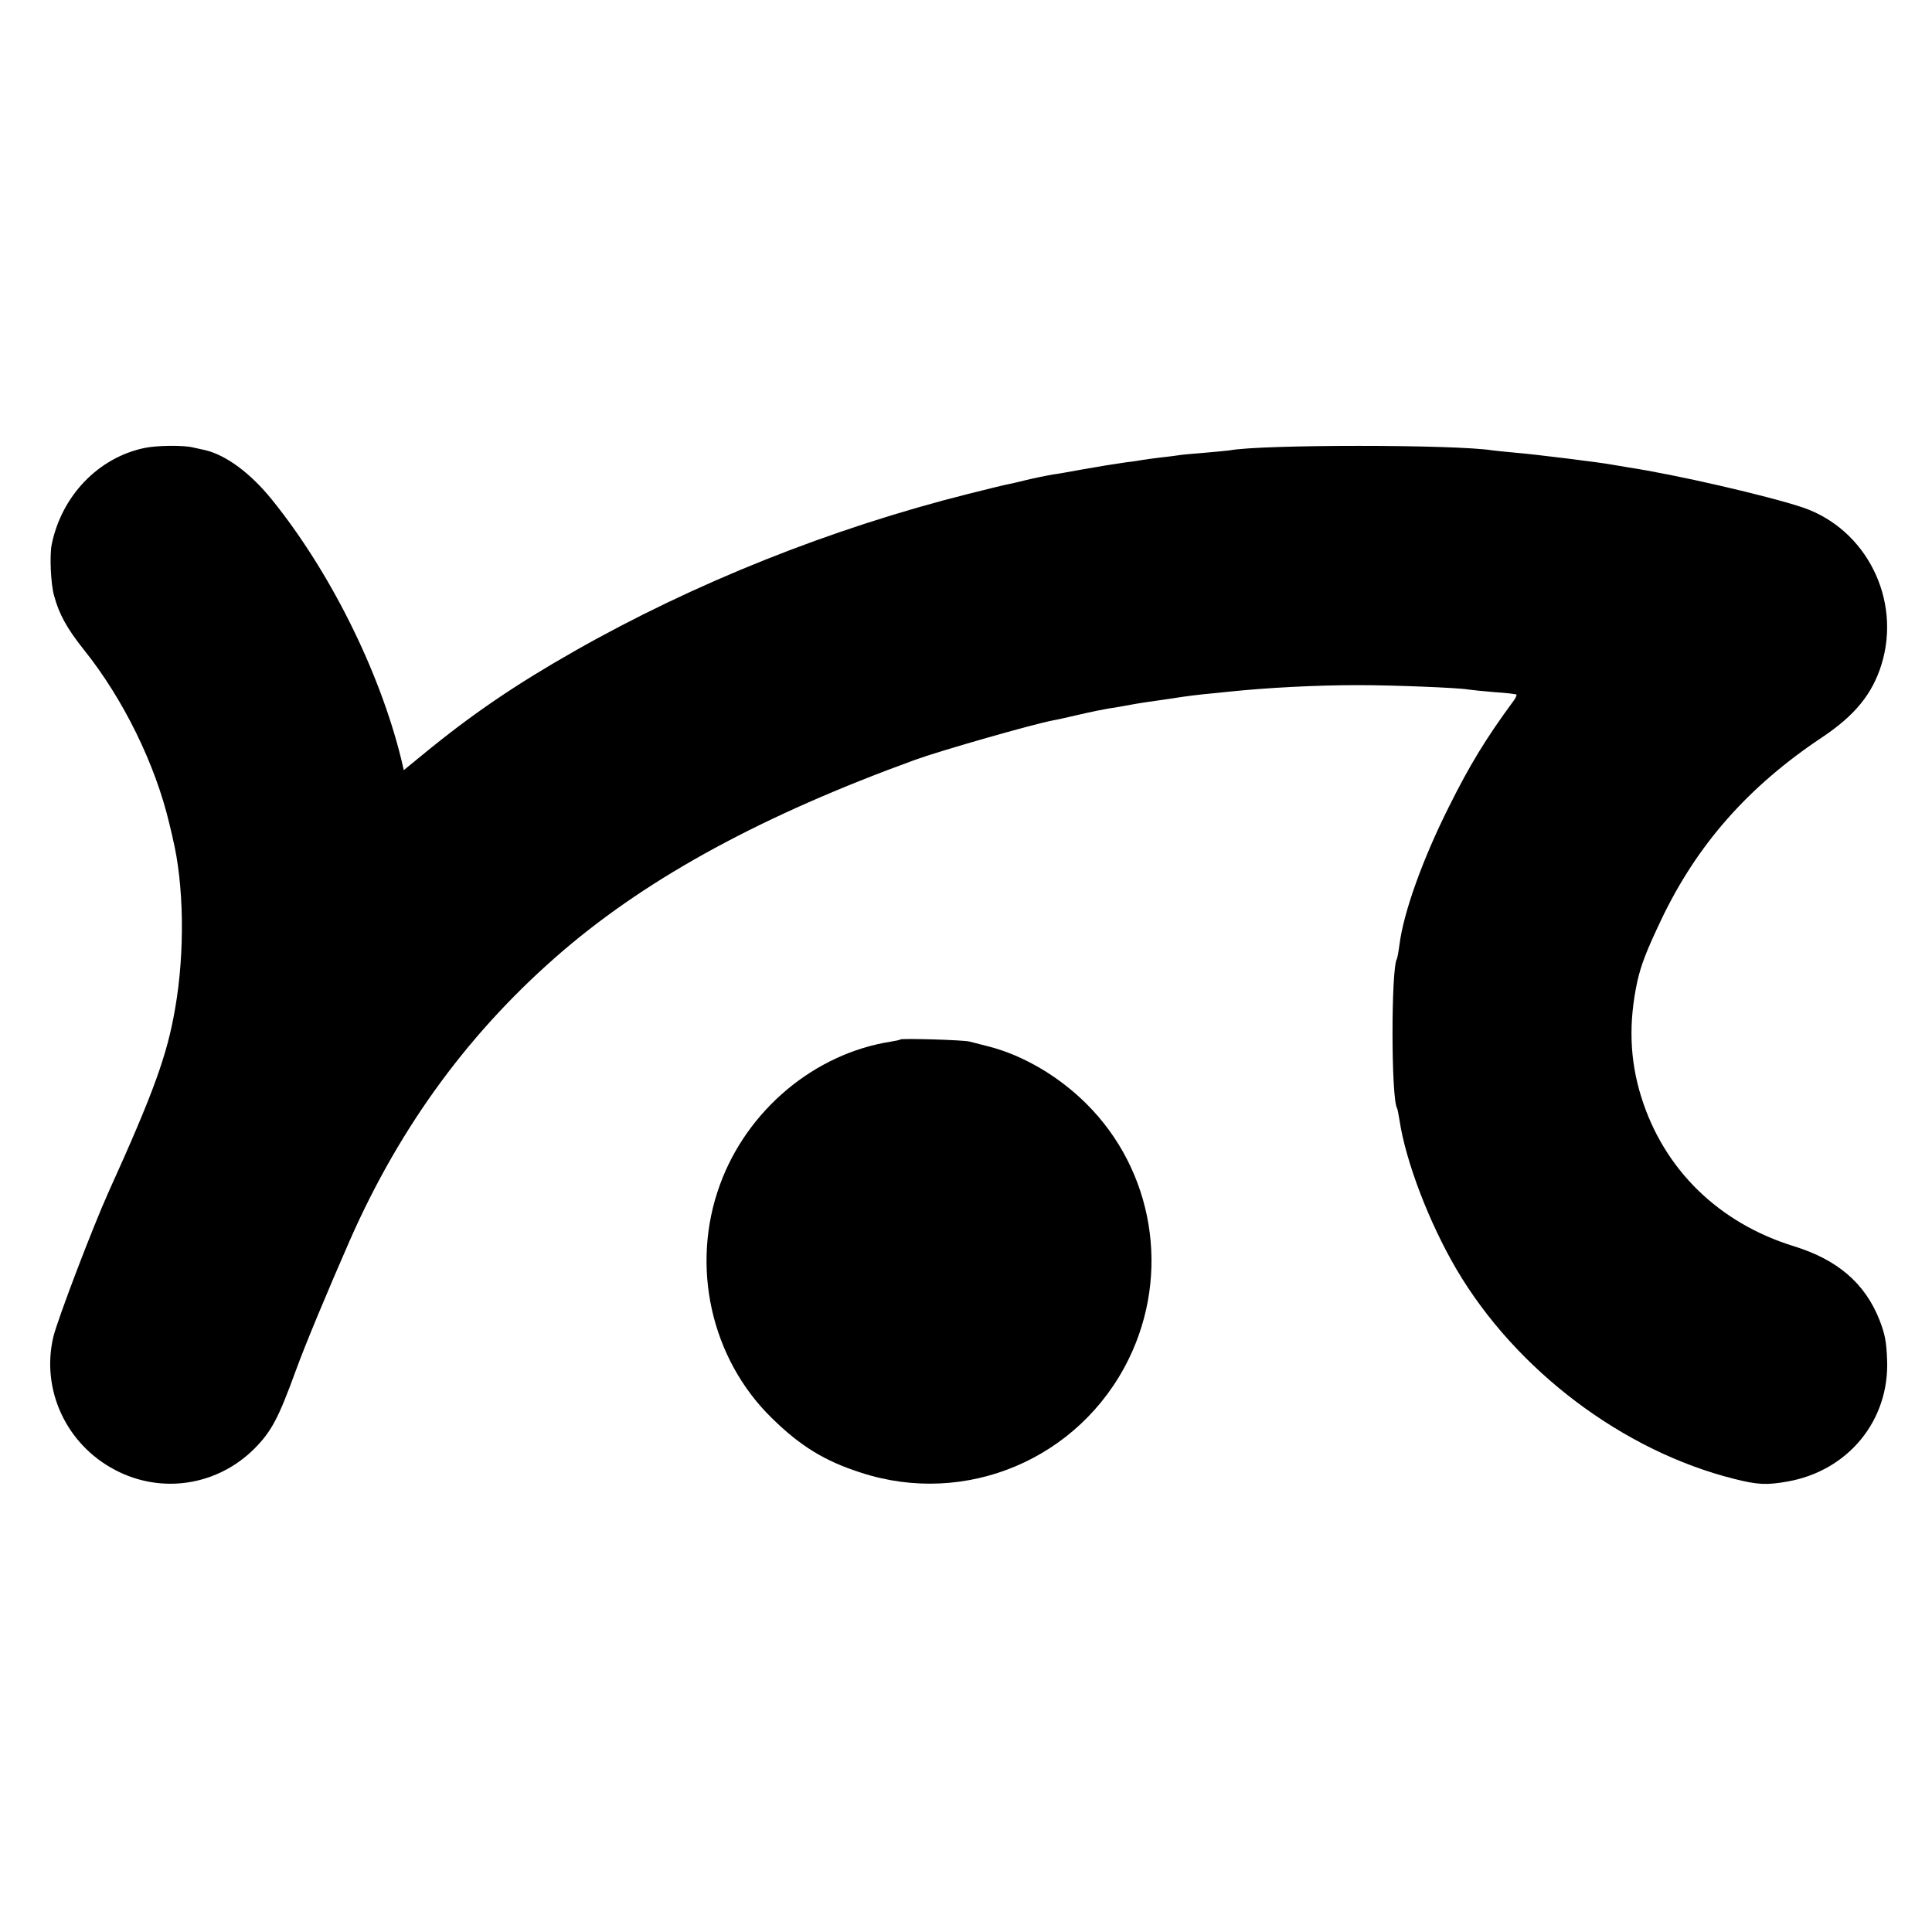 <?xml version="1.0" standalone="no"?>
<!DOCTYPE svg PUBLIC "-//W3C//DTD SVG 20010904//EN"
 "http://www.w3.org/TR/2001/REC-SVG-20010904/DTD/svg10.dtd">
<svg version="1.0" xmlns="http://www.w3.org/2000/svg"
 width="800pt" height="800pt" viewBox="0 0 800 800"
 preserveAspectRatio="xMidYMid meet">
<g transform="translate(0,800) scale(0.1,-0.1)"
fill="#000000" stroke="none">
<path d="M598 6145 c-191 -40 -343 -198 -384 -400 -9 -44 -4 -163 10 -212 21
-77 53 -135 123 -223 163 -203 296 -474 354 -720 7 -30 14 -57 14 -60 47 -192
51 -474 10 -707 -33 -192 -88 -345 -276 -760 -67 -149 -210 -525 -228 -598
-52 -219 53 -446 256 -552 192 -101 423 -65 577 89 70 71 99 125 171 323 40
110 132 330 224 540 211 479 504 875 887 1202 358 305 826 559 1454 787 108
39 486 147 570 163 13 2 62 13 109 24 47 11 101 22 120 25 20 3 47 7 61 10 77
14 70 13 190 30 19 3 46 7 60 9 14 2 50 7 80 10 30 3 75 7 100 10 171 18 372
28 545 28 151 0 416 -11 454 -18 12 -2 62 -7 109 -11 48 -3 89 -8 91 -10 3 -2
-4 -17 -16 -32 -111 -151 -179 -263 -263 -432 -110 -219 -188 -438 -205 -571
-4 -30 -9 -57 -11 -60 -24 -40 -24 -579 1 -618 2 -4 6 -25 10 -49 25 -169 122
-424 236 -618 246 -418 690 -753 1151 -868 95 -24 133 -26 218 -11 253 44 425
254 414 506 -3 75 -9 105 -31 162 -60 153 -174 251 -356 307 -310 96 -537 317
-631 618 -48 154 -53 308 -16 479 16 70 37 124 98 253 149 313 361 553 667
757 135 90 208 179 246 302 83 270 -64 561 -327 650 -144 48 -525 136 -724
166 -25 4 -54 9 -65 11 -39 8 -321 43 -395 49 -41 4 -86 8 -99 10 -154 25
-962 25 -1090 0 -9 -1 -56 -6 -105 -10 -49 -4 -96 -8 -105 -10 -9 -1 -41 -6
-72 -9 -31 -4 -65 -8 -75 -10 -11 -2 -41 -7 -69 -10 -75 -11 -92 -14 -190 -31
-49 -9 -99 -18 -110 -19 -48 -8 -92 -18 -125 -26 -19 -5 -46 -11 -60 -14 -14
-2 -90 -21 -170 -41 -569 -143 -1135 -369 -1631 -651 -243 -138 -426 -262
-630 -430 l-77 -63 -11 47 c-90 365 -295 776 -535 1073 -89 110 -189 184 -276
205 -19 4 -42 9 -50 11 -38 10 -150 9 -202 -2z"/>
<path d="M3729 3696 c-2 -2 -20 -6 -39 -9 -316 -49 -596 -282 -709 -593 -123
-336 -37 -720 215 -966 118 -116 219 -178 369 -226 435 -142 905 57 1108 469
175 356 104 783 -176 1060 -114 113 -259 198 -400 235 -34 9 -71 18 -82 21
-24 7 -280 14 -286 9z"/>
</g>
</svg>
